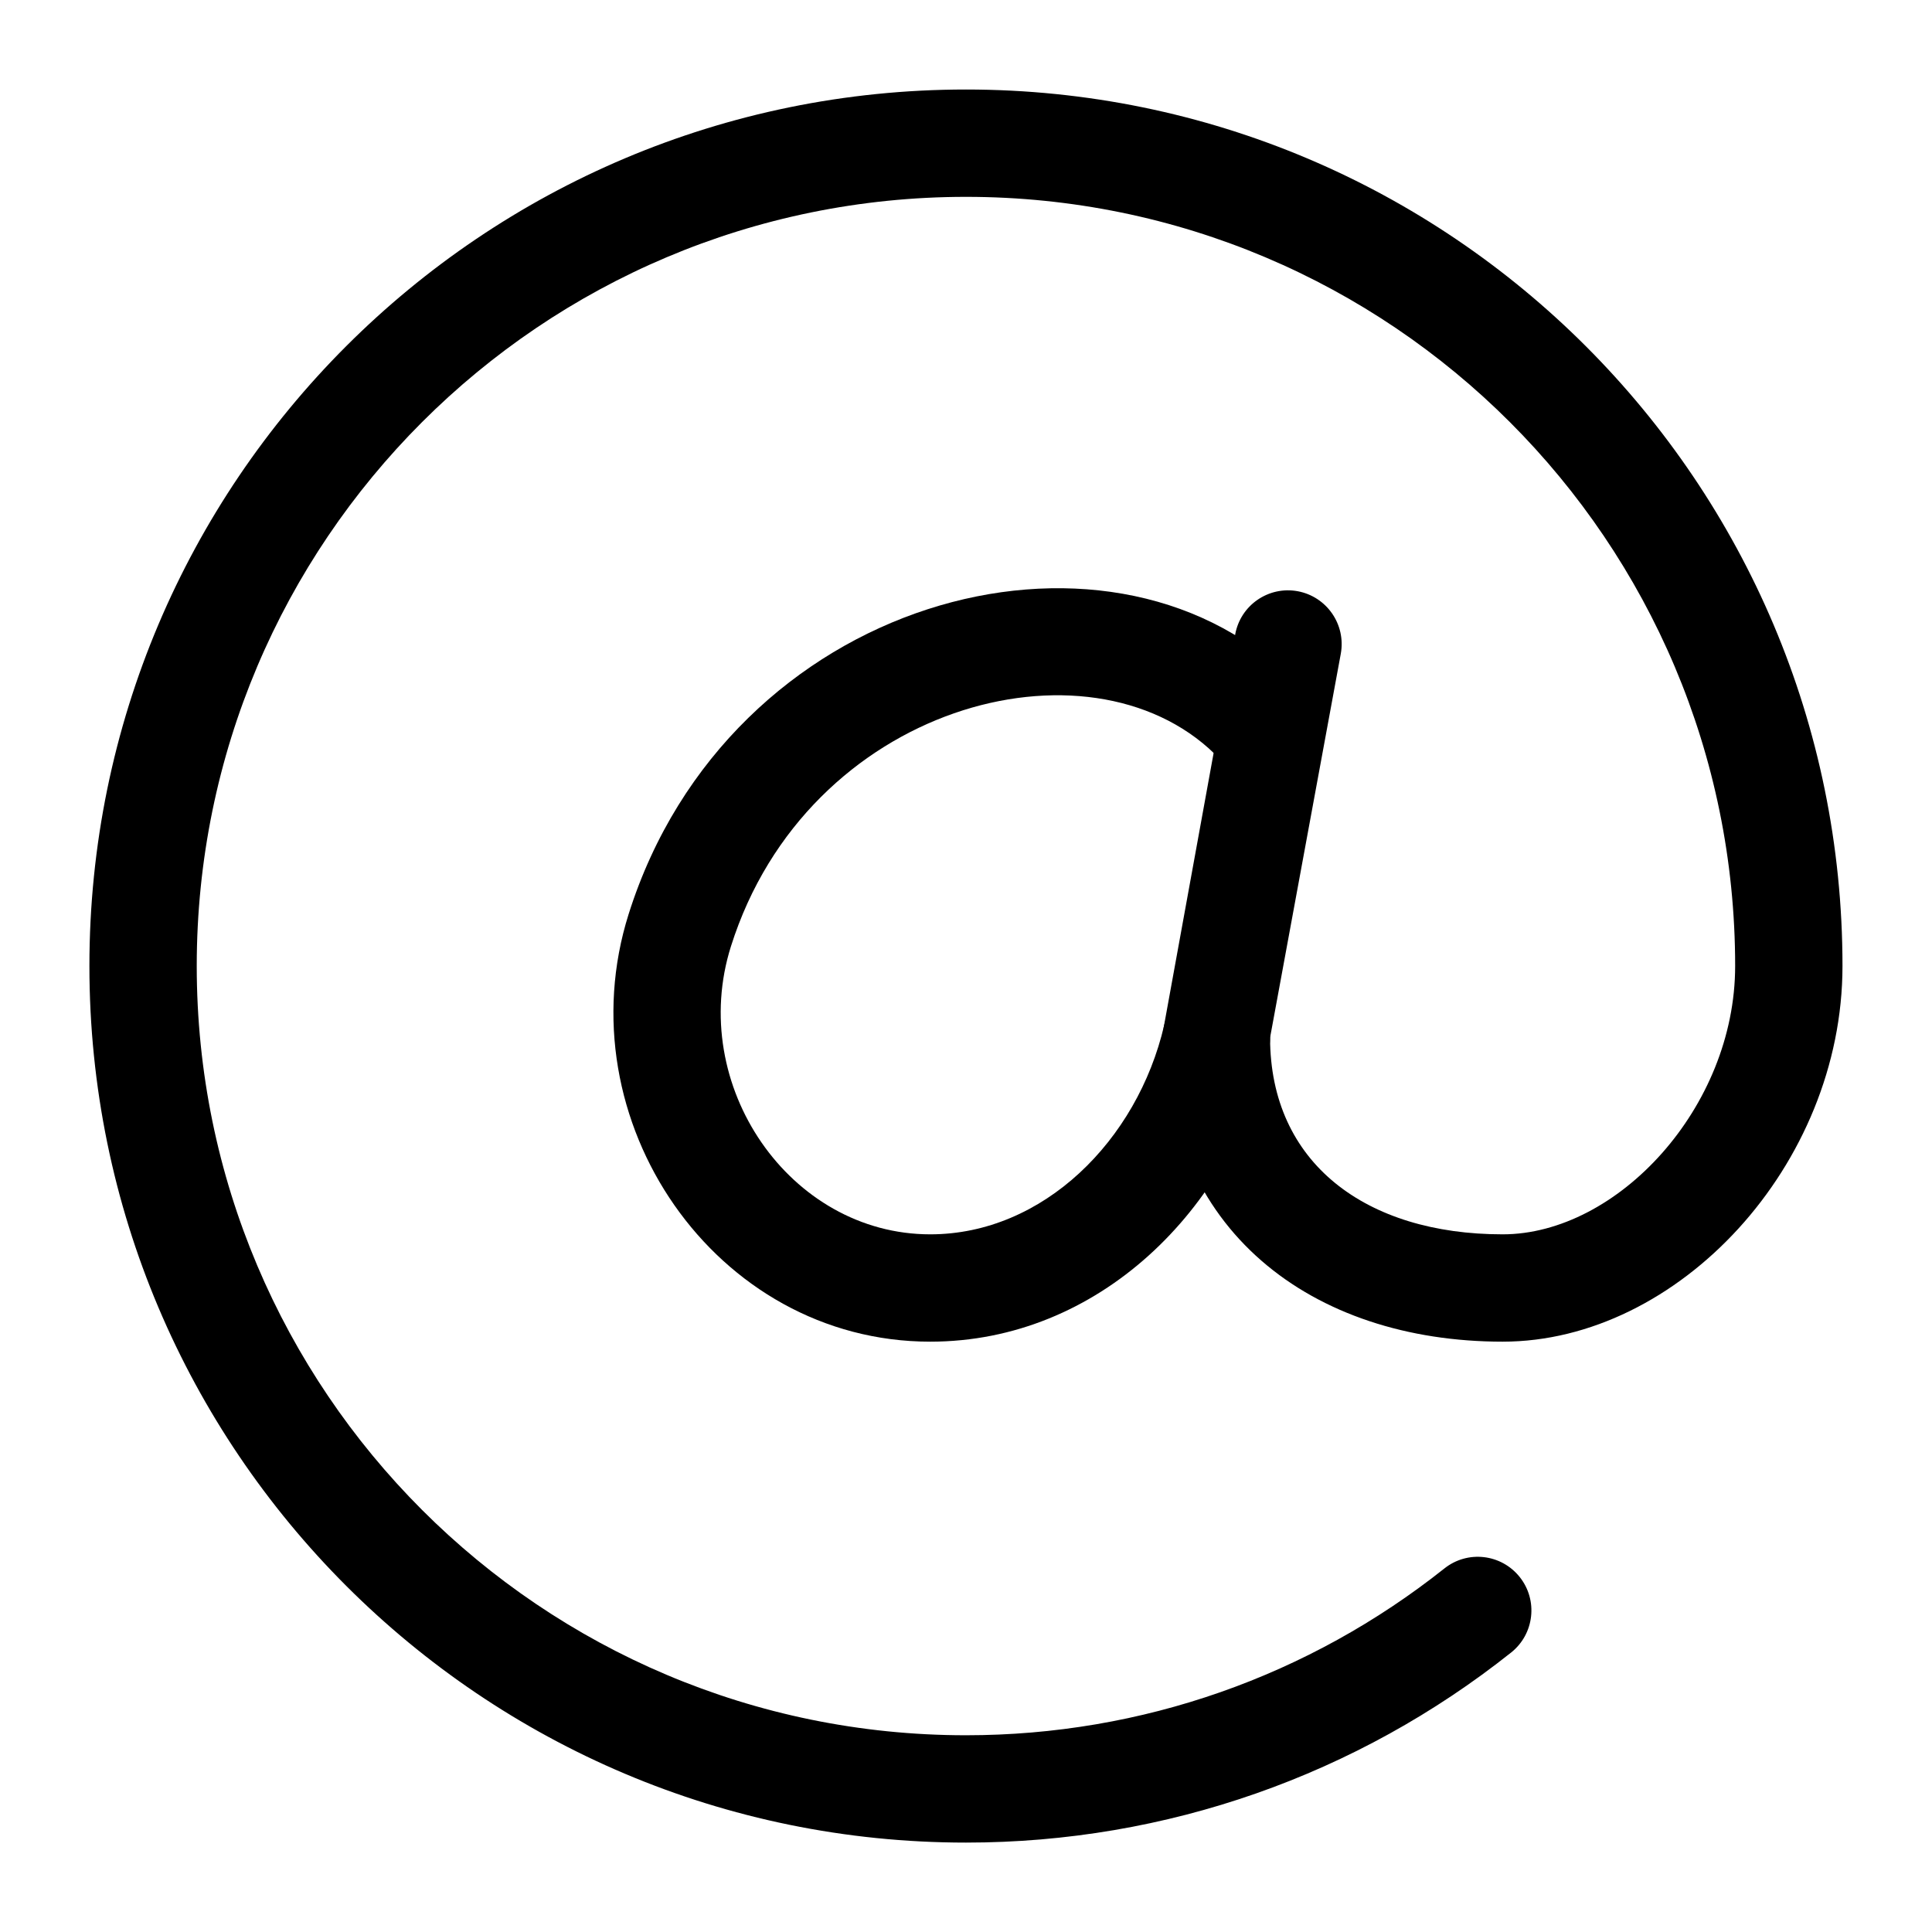 <?xml version="1.0" encoding="UTF-8" standalone="no"?>
<svg width="18px" height="18px" viewBox="0 0 18 18" version="1.1" xmlns="http://www.w3.org/2000/svg" xmlns:xlink="http://www.w3.org/1999/xlink">
    <!-- Generator: Sketch 43.2 (39069) - http://www.bohemiancoding.com/sketch -->
    <title>icon-@</title>
    <desc>Created with Sketch.</desc>
    <defs></defs>
    <g id="Icons" stroke="none" stroke-width="1" fill="none" fill-rule="evenodd">
        <g id="Artboard" transform="translate(-656, -496)" fill-rule="nonzero" fill="#000000">
            <g id="icon-@" transform="translate(656, 496)">
                <path d="M13.457,14.613 C12.198,15.613 10.642,16.167 9,16.167 C5.042,16.167 1.833,12.958 1.833,9 C1.833,5.042 5.042,1.834 9,1.834 C12.958,1.834 16.166,5.042 16.166,9 C16.166,10.32 15.068,11.5 14,11.5 C12.726,11.5 11.833,10.836 11.833,9.667 L12.492,6.09 C12.541,5.818 12.361,5.558 12.089,5.508 C11.817,5.459 11.557,5.639 11.508,5.911 L10.841,9.577 C10.833,11.463 12.227,12.5 14,12.5 C15.636,12.5 17.166,10.857 17.166,9 C17.166,4.489 13.511,0.834 9,0.834 C4.489,0.834 0.833,4.49 0.833,9 C0.833,13.51 4.49,17.167 9,17.167 C10.87,17.167 12.645,16.536 14.079,15.396 C14.295,15.224 14.331,14.909 14.159,14.693 C13.987,14.477 13.673,14.441 13.457,14.613 Z" id="Stroke-1"></path>
                <path d="M10.846,9.553 C10.596,10.626 9.718,11.5 8.667,11.5 C7.356,11.5 6.402,10.109 6.81,8.817 C7.521,6.565 10.139,5.876 11.318,7.025 C11.515,7.217 11.832,7.213 12.025,7.016 C12.217,6.818 12.213,6.501 12.016,6.309 C10.299,4.635 6.79,5.56 5.857,8.516 C5.25,10.438 6.664,12.5 8.667,12.5 C10.236,12.5 11.472,11.268 11.82,9.78 C11.883,9.512 11.716,9.243 11.447,9.18 C11.178,9.117 10.909,9.284 10.846,9.553 Z" id="Stroke-3"></path>
            </g>
        </g>
    </g>
</svg>